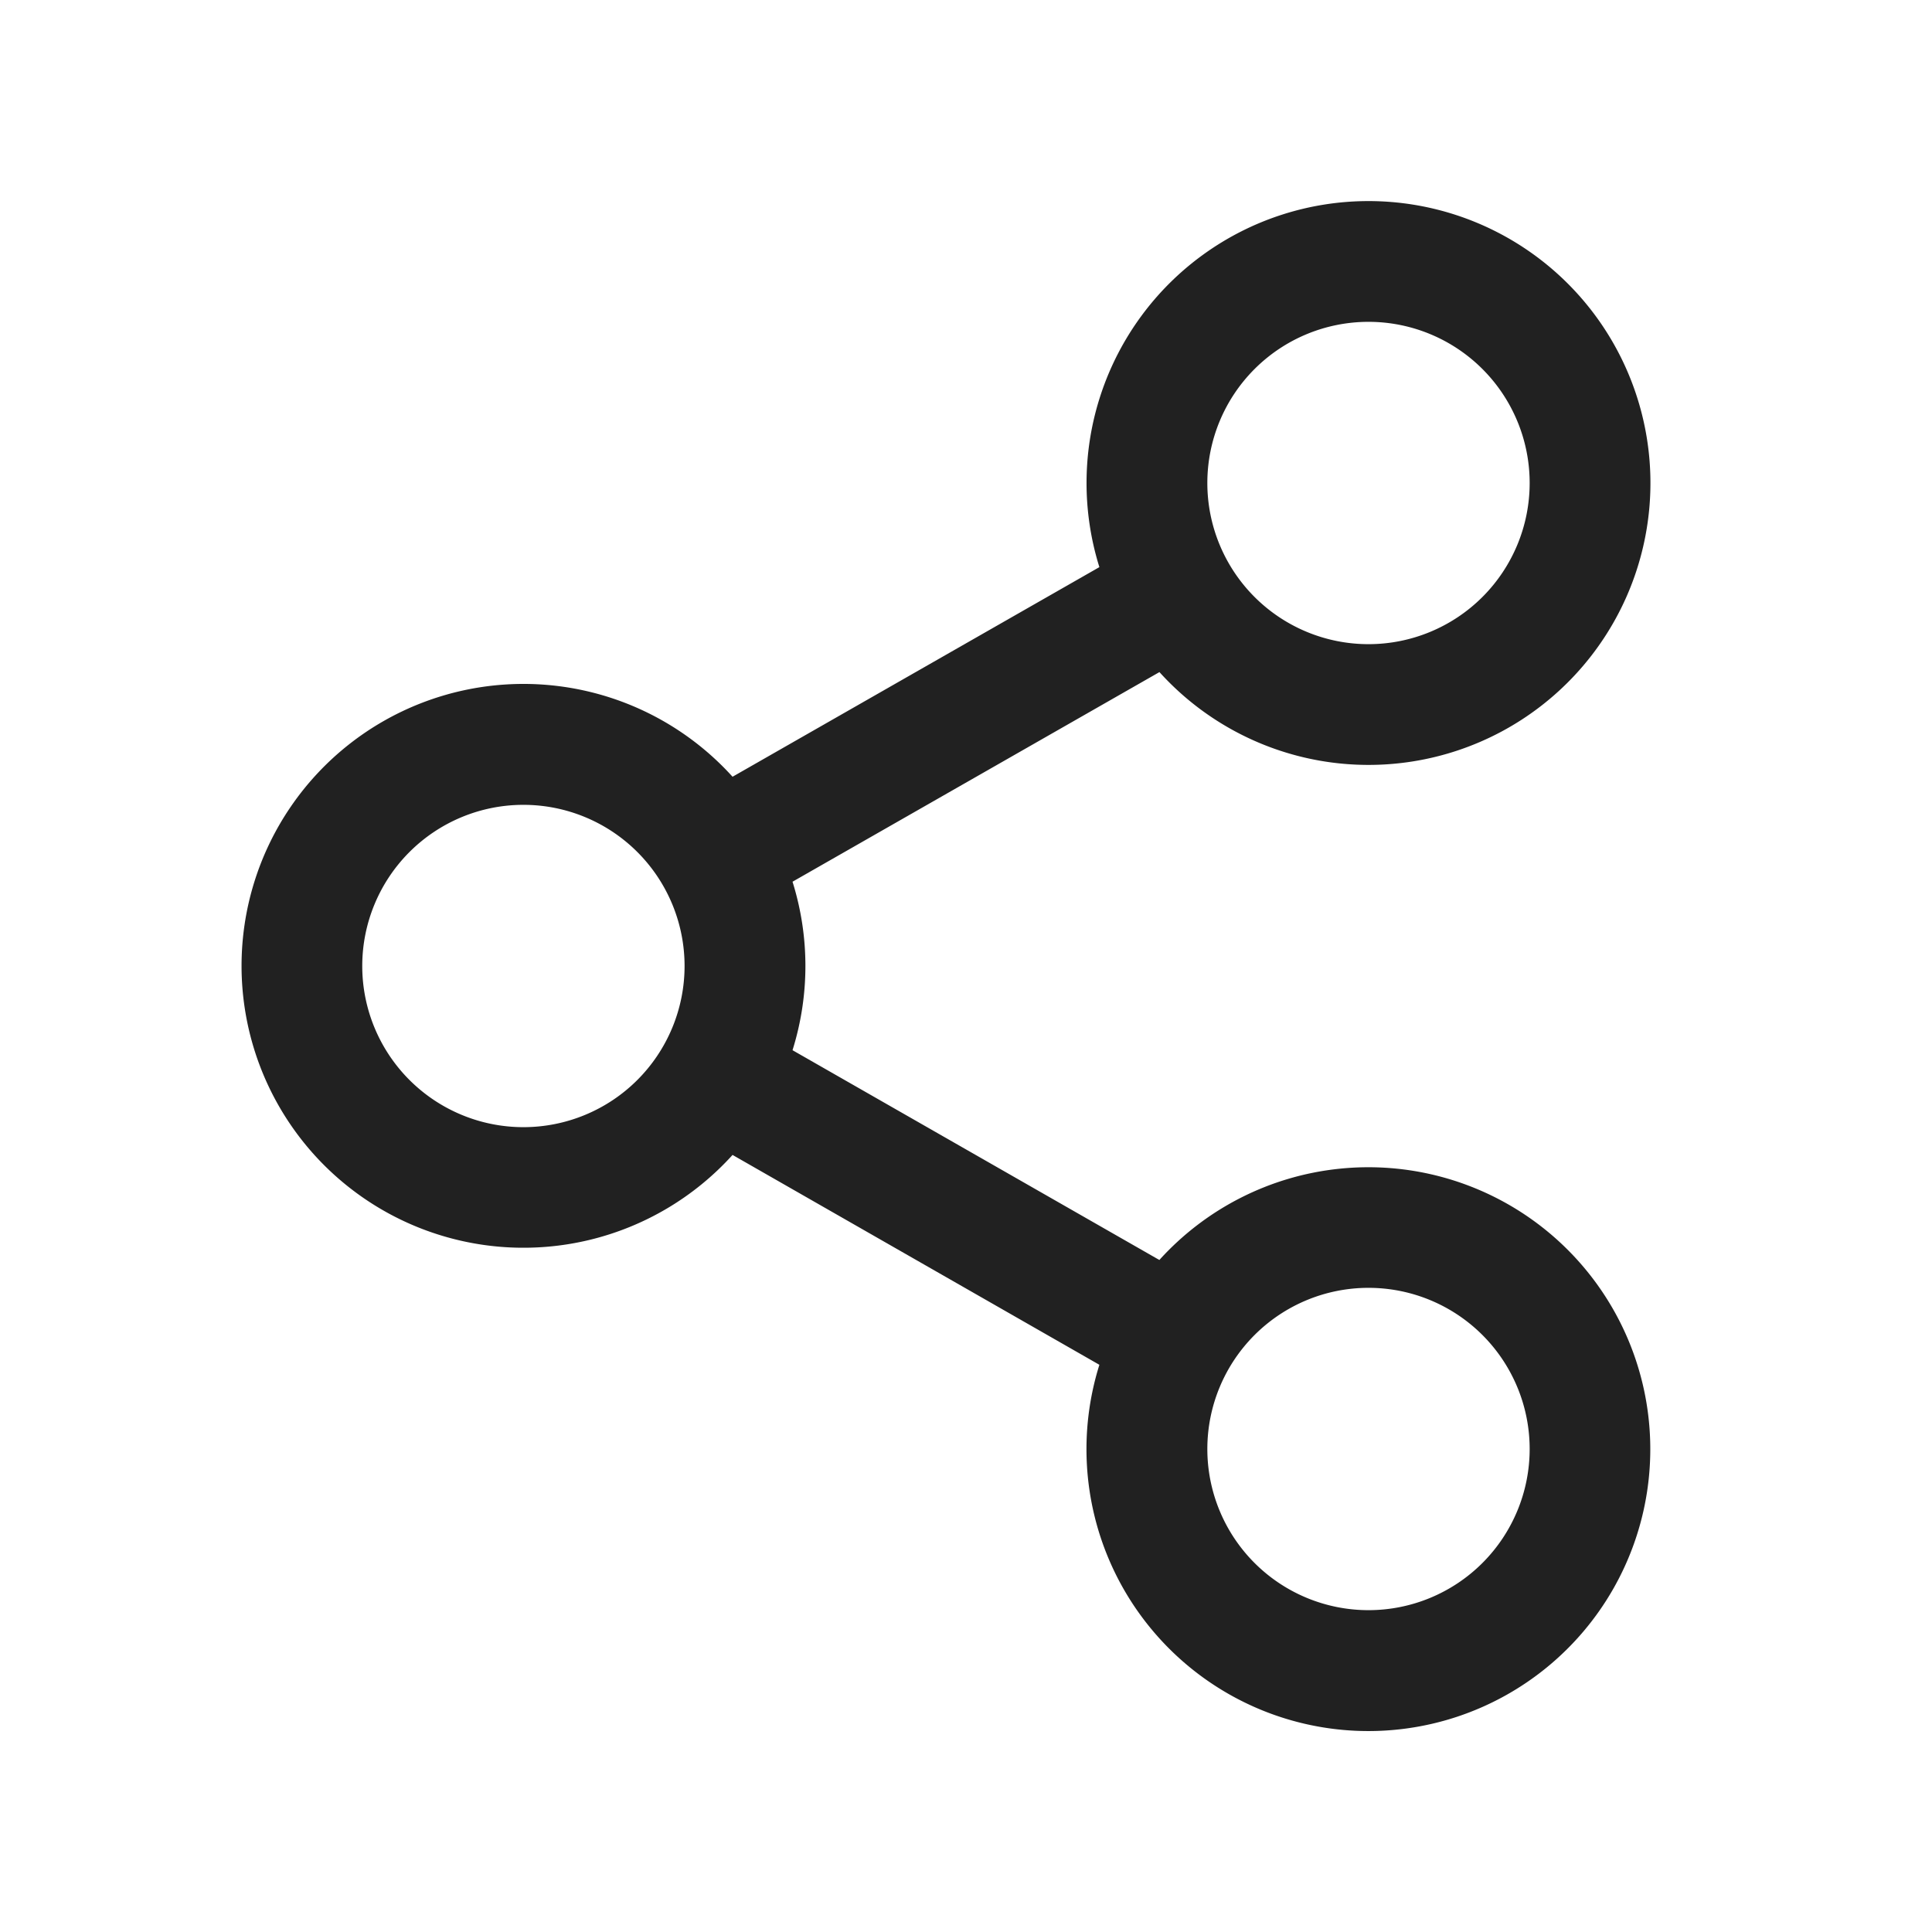 <svg width="24" height="24" fill="none" viewBox="0 0 24 24" xmlns="http://www.w3.org/2000/svg"><path d="M17 2.498a3.502 3.502 0 1 1-2.597 5.851l-4.558 2.604a3.5 3.5 0 0 1 0 2.093l4.557 2.606a3.502 3.502 0 1 1-.745 1.302L9.1 14.347a3.502 3.502 0 1 1 0-4.698l4.557-2.604A3.502 3.502 0 0 1 17 2.498Zm0 13.5a2.002 2.002 0 1 0 0 4.004 2.002 2.002 0 0 0 0-4.004Zm-10.498-6a2.002 2.002 0 1 0 0 4.004 2.002 2.002 0 0 0 0-4.004Zm10.498-6a2.002 2.002 0 1 0 0 4.004 2.002 2.002 0 0 0 0-4.004Z" fill="#212121"/></svg>